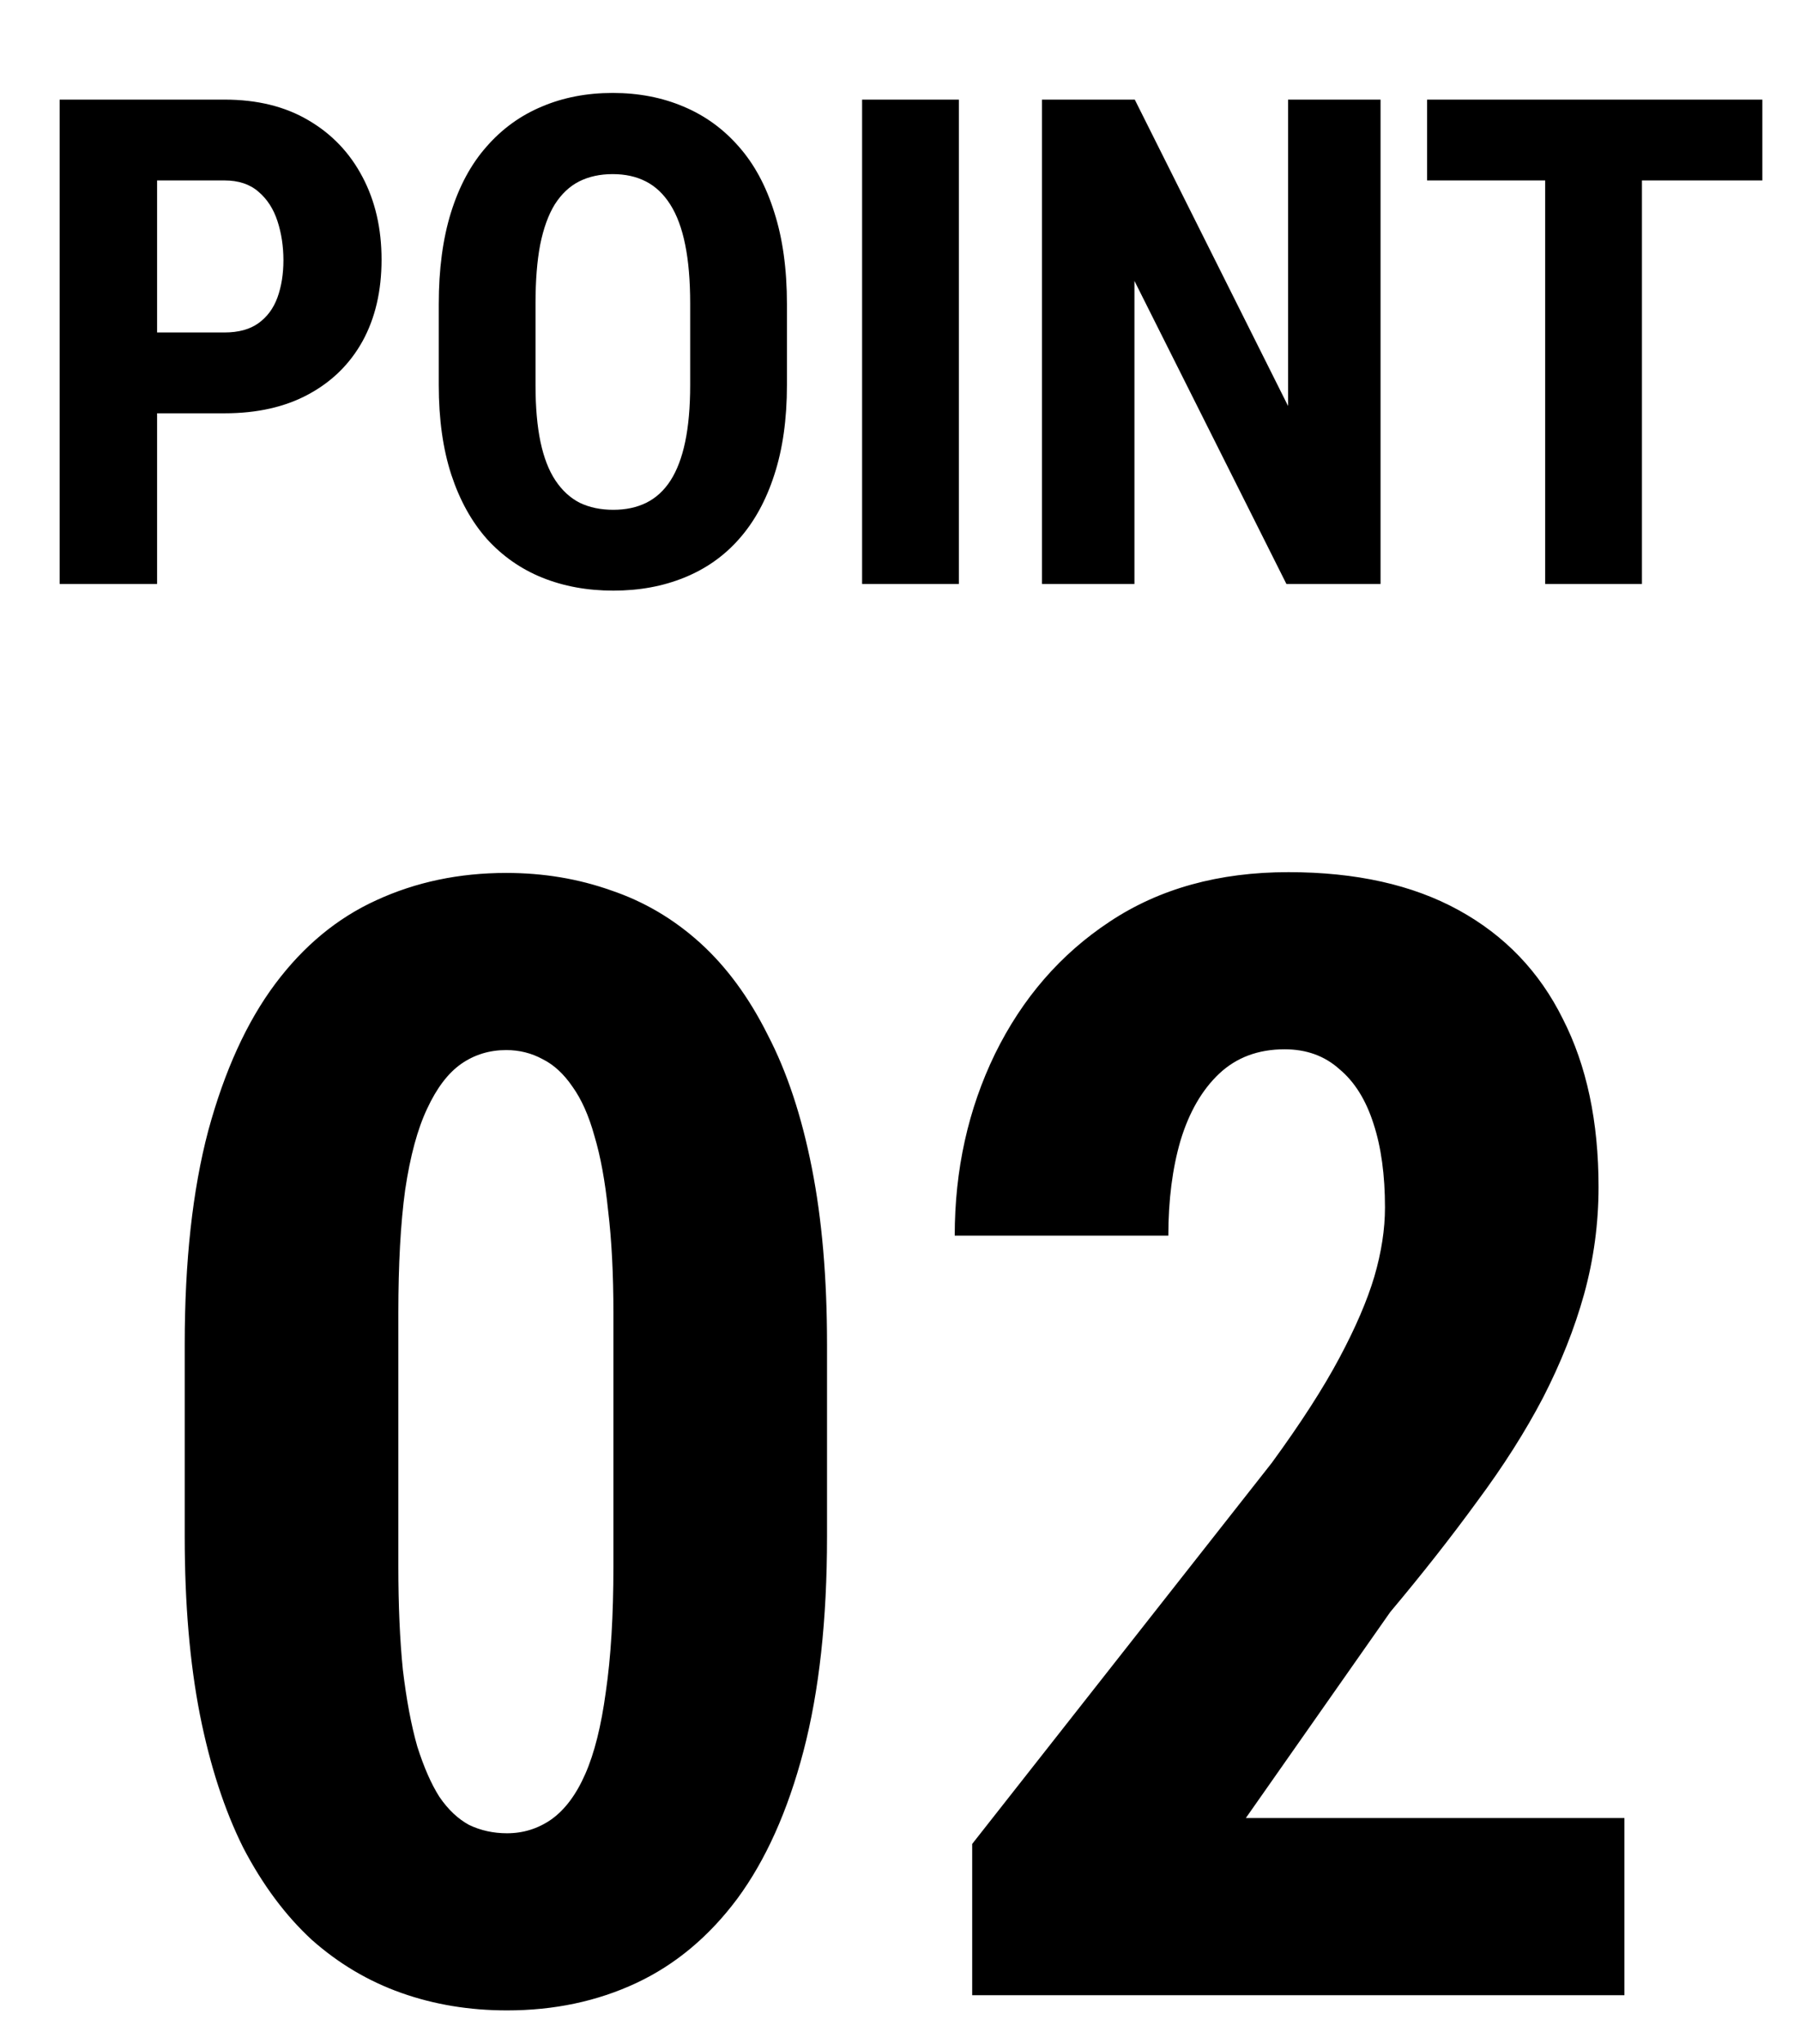 <svg width="37" height="42" viewBox="0 0 37 42" fill="none" xmlns="http://www.w3.org/2000/svg">
<path d="M4.616 8.493H2.579V6.832H4.616C4.903 6.832 5.136 6.768 5.313 6.641C5.491 6.513 5.621 6.338 5.703 6.114C5.785 5.886 5.826 5.631 5.826 5.349C5.826 5.062 5.785 4.793 5.703 4.542C5.621 4.291 5.491 4.091 5.313 3.94C5.136 3.785 4.903 3.708 4.616 3.708H3.229V12H1.226V2.047H4.616C5.286 2.047 5.86 2.188 6.339 2.471C6.822 2.753 7.193 3.143 7.453 3.64C7.713 4.132 7.843 4.697 7.843 5.335C7.843 5.978 7.713 6.536 7.453 7.01C7.193 7.479 6.822 7.844 6.339 8.104C5.86 8.363 5.286 8.493 4.616 8.493ZM16.176 6.251V7.912C16.176 8.614 16.089 9.229 15.916 9.758C15.747 10.282 15.506 10.722 15.191 11.077C14.882 11.428 14.505 11.692 14.063 11.87C13.626 12.048 13.141 12.137 12.607 12.137C12.074 12.137 11.587 12.048 11.145 11.87C10.707 11.692 10.329 11.428 10.01 11.077C9.695 10.722 9.451 10.282 9.278 9.758C9.105 9.229 9.019 8.614 9.019 7.912V6.251C9.019 5.531 9.103 4.902 9.271 4.364C9.44 3.822 9.684 3.371 10.003 3.011C10.322 2.646 10.7 2.373 11.138 2.19C11.575 2.004 12.06 1.91 12.594 1.91C13.127 1.91 13.612 2.004 14.05 2.19C14.487 2.373 14.866 2.646 15.185 3.011C15.504 3.371 15.747 3.822 15.916 4.364C16.089 4.902 16.176 5.531 16.176 6.251ZM14.187 7.912V6.237C14.187 5.763 14.152 5.36 14.084 5.027C14.016 4.69 13.913 4.414 13.776 4.2C13.64 3.986 13.473 3.829 13.277 3.729C13.081 3.628 12.854 3.578 12.594 3.578C12.334 3.578 12.104 3.628 11.903 3.729C11.707 3.829 11.541 3.986 11.404 4.2C11.272 4.414 11.172 4.69 11.104 5.027C11.04 5.36 11.008 5.763 11.008 6.237V7.912C11.008 8.368 11.042 8.757 11.11 9.081C11.179 9.405 11.281 9.669 11.418 9.874C11.555 10.079 11.721 10.232 11.917 10.332C12.117 10.428 12.348 10.476 12.607 10.476C12.863 10.476 13.088 10.428 13.284 10.332C13.485 10.232 13.651 10.079 13.783 9.874C13.915 9.669 14.016 9.405 14.084 9.081C14.152 8.757 14.187 8.368 14.187 7.912ZM19.71 2.047V12H17.721V2.047H19.71ZM28.378 2.047V12H26.443L23.319 5.772V12H21.419V2.047H23.326L26.477 8.343V2.047H28.378ZM33.751 2.047V12H31.762V2.047H33.751ZM36.226 2.047V3.708H29.335V2.047H36.226Z" fill="black"/>
<path d="M17 27.625V31.578C17 33.286 16.838 34.755 16.516 35.984C16.193 37.214 15.74 38.224 15.156 39.016C14.573 39.797 13.88 40.375 13.078 40.75C12.276 41.125 11.391 41.312 10.422 41.312C9.651 41.312 8.927 41.193 8.25 40.953C7.573 40.714 6.958 40.349 6.406 39.859C5.865 39.359 5.396 38.729 5 37.969C4.615 37.198 4.318 36.286 4.109 35.234C3.901 34.172 3.797 32.953 3.797 31.578V27.625C3.797 25.917 3.958 24.453 4.281 23.234C4.615 22.005 5.073 21 5.656 20.219C6.24 19.438 6.932 18.865 7.734 18.5C8.547 18.125 9.438 17.938 10.406 17.938C11.167 17.938 11.885 18.057 12.562 18.297C13.24 18.526 13.849 18.885 14.391 19.375C14.932 19.865 15.396 20.495 15.781 21.266C16.177 22.026 16.479 22.938 16.688 24C16.896 25.052 17 26.26 17 27.625ZM12.609 32.188V26.984C12.609 26.182 12.573 25.479 12.5 24.875C12.438 24.271 12.344 23.76 12.219 23.344C12.104 22.927 11.953 22.588 11.766 22.328C11.588 22.068 11.385 21.88 11.156 21.766C10.927 21.641 10.677 21.578 10.406 21.578C10.062 21.578 9.755 21.672 9.484 21.859C9.214 22.047 8.979 22.354 8.781 22.781C8.583 23.198 8.432 23.755 8.328 24.453C8.234 25.141 8.188 25.984 8.188 26.984V32.188C8.188 32.99 8.219 33.698 8.281 34.312C8.354 34.927 8.453 35.453 8.578 35.891C8.714 36.318 8.865 36.661 9.031 36.922C9.208 37.182 9.411 37.375 9.641 37.5C9.88 37.615 10.141 37.672 10.422 37.672C10.755 37.672 11.057 37.578 11.328 37.391C11.609 37.193 11.844 36.88 12.031 36.453C12.219 36.026 12.359 35.464 12.453 34.766C12.557 34.057 12.609 33.198 12.609 32.188ZM33.391 37.359V41H19.984V37.891L26.141 30.062C26.734 29.25 27.198 28.531 27.531 27.906C27.865 27.281 28.104 26.724 28.25 26.234C28.396 25.734 28.469 25.26 28.469 24.812C28.469 24.146 28.391 23.573 28.234 23.094C28.078 22.604 27.844 22.229 27.531 21.969C27.229 21.698 26.854 21.562 26.406 21.562C25.865 21.562 25.417 21.729 25.062 22.062C24.708 22.396 24.443 22.854 24.266 23.438C24.099 24.01 24.016 24.662 24.016 25.391H19.625C19.625 24.037 19.901 22.792 20.453 21.656C21.016 20.51 21.802 19.604 22.812 18.938C23.833 18.26 25.057 17.922 26.484 17.922C27.87 17.922 29.037 18.182 29.984 18.703C30.932 19.224 31.646 19.969 32.125 20.938C32.615 21.896 32.859 23.047 32.859 24.391C32.859 25.141 32.76 25.875 32.562 26.594C32.365 27.302 32.083 28.01 31.719 28.719C31.354 29.417 30.901 30.13 30.359 30.859C29.828 31.588 29.234 32.344 28.578 33.125L25.609 37.359H33.391Z" fill="black"/>
</svg>
